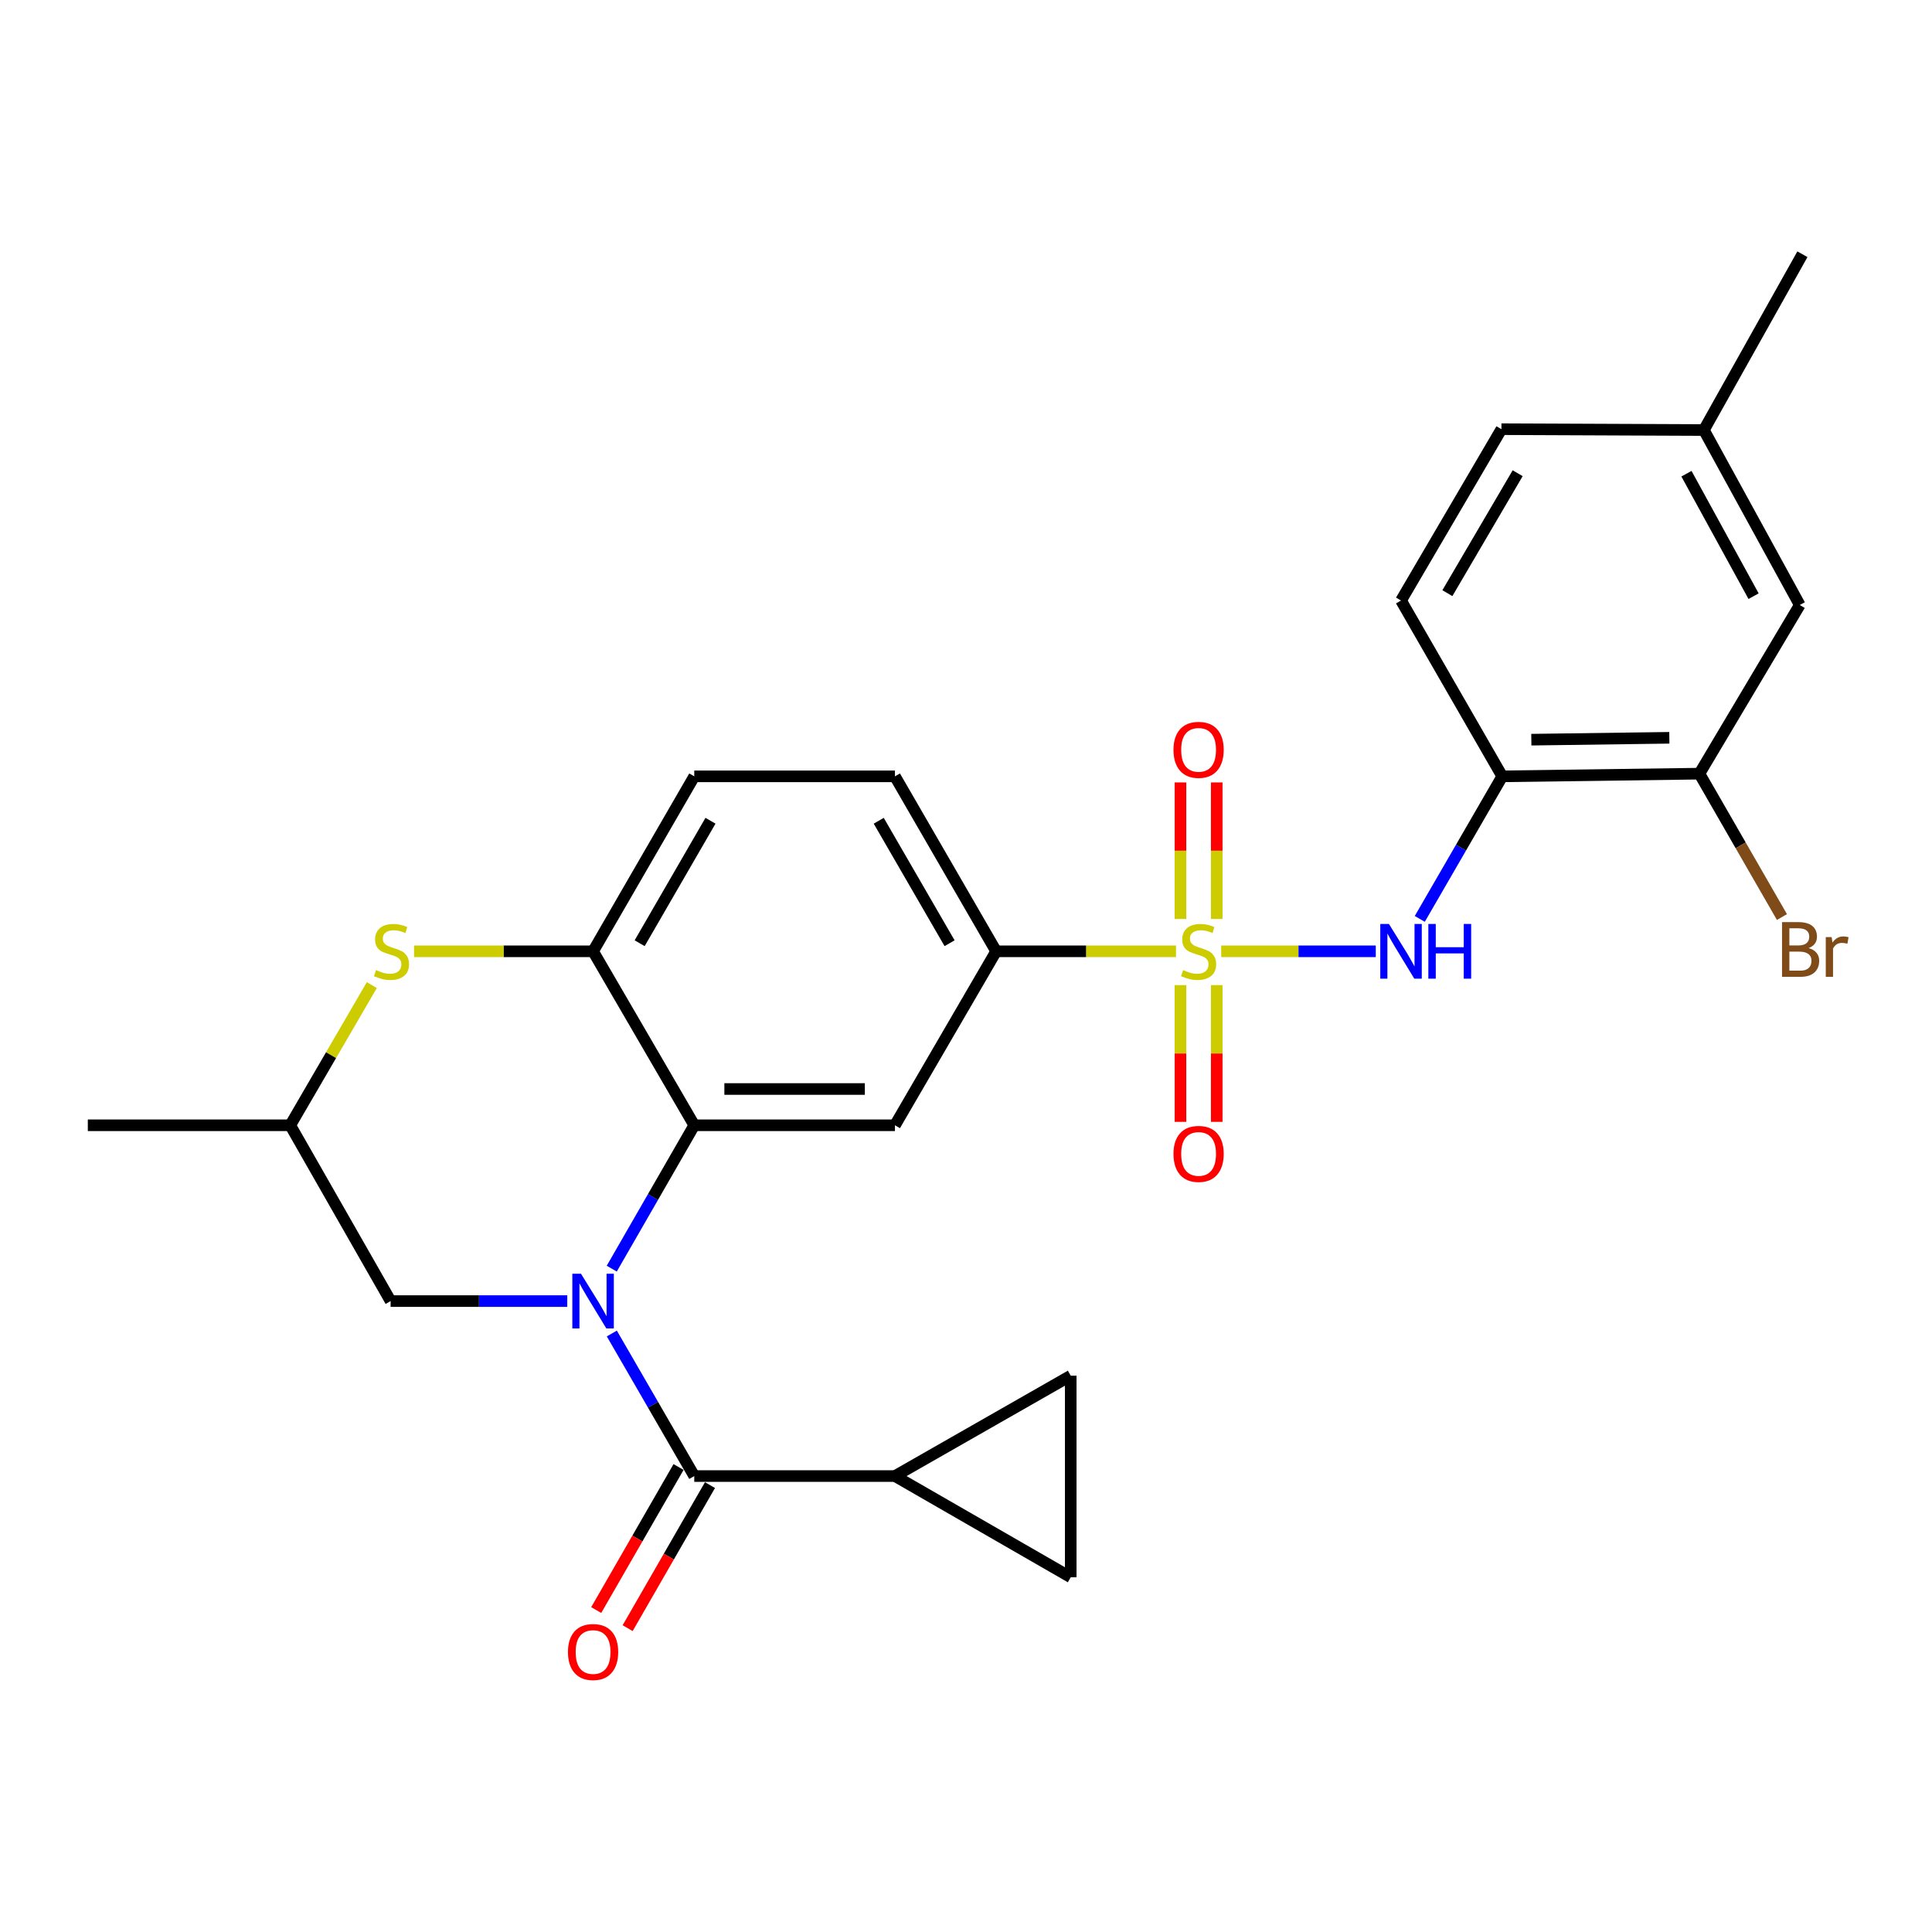 <?xml version='1.0' encoding='iso-8859-1'?>
<svg version='1.1' baseProfile='full'
              xmlns='http://www.w3.org/2000/svg'
                      xmlns:rdkit='http://www.rdkit.org/xml'
                      xmlns:xlink='http://www.w3.org/1999/xlink'
                  xml:space='preserve'
width='1000px' height='1000px' viewBox='0 0 1000 1000'>
<!-- END OF HEADER -->
<rect style='opacity:1.0;fill:#FFFFFF;stroke:none' width='1000' height='1000' x='0' y='0'> </rect>
<path class='bond-3' d='M 632.093,492.398 L 672.098,492.398' style='fill:none;fill-rule:evenodd;stroke:#CCCC00;stroke-width:6px;stroke-linecap:butt;stroke-linejoin:miter;stroke-opacity:1' />
<path class='bond-3' d='M 672.098,492.398 L 712.104,492.398' style='fill:none;fill-rule:evenodd;stroke:#0000FF;stroke-width:6px;stroke-linecap:butt;stroke-linejoin:miter;stroke-opacity:1' />
<path class='bond-5' d='M 608.694,492.398 L 562.149,492.398' style='fill:none;fill-rule:evenodd;stroke:#CCCC00;stroke-width:6px;stroke-linecap:butt;stroke-linejoin:miter;stroke-opacity:1' />
<path class='bond-5' d='M 562.149,492.398 L 515.605,492.398' style='fill:none;fill-rule:evenodd;stroke:#000000;stroke-width:6px;stroke-linecap:butt;stroke-linejoin:miter;stroke-opacity:1' />
<path class='bond-14' d='M 629.779,475.669 L 629.779,440.328' style='fill:none;fill-rule:evenodd;stroke:#CCCC00;stroke-width:6px;stroke-linecap:butt;stroke-linejoin:miter;stroke-opacity:1' />
<path class='bond-14' d='M 629.779,440.328 L 629.779,404.988' style='fill:none;fill-rule:evenodd;stroke:#FF0000;stroke-width:6px;stroke-linecap:butt;stroke-linejoin:miter;stroke-opacity:1' />
<path class='bond-14' d='M 611.007,475.669 L 611.007,440.328' style='fill:none;fill-rule:evenodd;stroke:#CCCC00;stroke-width:6px;stroke-linecap:butt;stroke-linejoin:miter;stroke-opacity:1' />
<path class='bond-14' d='M 611.007,440.328 L 611.007,404.988' style='fill:none;fill-rule:evenodd;stroke:#FF0000;stroke-width:6px;stroke-linecap:butt;stroke-linejoin:miter;stroke-opacity:1' />
<path class='bond-15' d='M 611.007,509.897 L 611.007,545.286' style='fill:none;fill-rule:evenodd;stroke:#CCCC00;stroke-width:6px;stroke-linecap:butt;stroke-linejoin:miter;stroke-opacity:1' />
<path class='bond-15' d='M 611.007,545.286 L 611.007,580.674' style='fill:none;fill-rule:evenodd;stroke:#FF0000;stroke-width:6px;stroke-linecap:butt;stroke-linejoin:miter;stroke-opacity:1' />
<path class='bond-15' d='M 629.779,509.897 L 629.779,545.286' style='fill:none;fill-rule:evenodd;stroke:#CCCC00;stroke-width:6px;stroke-linecap:butt;stroke-linejoin:miter;stroke-opacity:1' />
<path class='bond-15' d='M 629.779,545.286 L 629.779,580.674' style='fill:none;fill-rule:evenodd;stroke:#FF0000;stroke-width:6px;stroke-linecap:butt;stroke-linejoin:miter;stroke-opacity:1' />
<path class='bond-0' d='M 316.637,656.657 L 337.994,619.548' style='fill:none;fill-rule:evenodd;stroke:#0000FF;stroke-width:6px;stroke-linecap:butt;stroke-linejoin:miter;stroke-opacity:1' />
<path class='bond-0' d='M 337.994,619.548 L 359.35,582.44' style='fill:none;fill-rule:evenodd;stroke:#000000;stroke-width:6px;stroke-linecap:butt;stroke-linejoin:miter;stroke-opacity:1' />
<path class='bond-2' d='M 316.678,690.217 L 338.014,727.111' style='fill:none;fill-rule:evenodd;stroke:#0000FF;stroke-width:6px;stroke-linecap:butt;stroke-linejoin:miter;stroke-opacity:1' />
<path class='bond-2' d='M 338.014,727.111 L 359.35,764.005' style='fill:none;fill-rule:evenodd;stroke:#000000;stroke-width:6px;stroke-linecap:butt;stroke-linejoin:miter;stroke-opacity:1' />
<path class='bond-12' d='M 293.617,673.442 L 247.903,673.442' style='fill:none;fill-rule:evenodd;stroke:#0000FF;stroke-width:6px;stroke-linecap:butt;stroke-linejoin:miter;stroke-opacity:1' />
<path class='bond-12' d='M 247.903,673.442 L 202.189,673.442' style='fill:none;fill-rule:evenodd;stroke:#000000;stroke-width:6px;stroke-linecap:butt;stroke-linejoin:miter;stroke-opacity:1' />
<path class='bond-1' d='M 359.35,582.44 L 463.221,582.44' style='fill:none;fill-rule:evenodd;stroke:#000000;stroke-width:6px;stroke-linecap:butt;stroke-linejoin:miter;stroke-opacity:1' />
<path class='bond-1' d='M 374.931,563.668 L 447.64,563.668' style='fill:none;fill-rule:evenodd;stroke:#000000;stroke-width:6px;stroke-linecap:butt;stroke-linejoin:miter;stroke-opacity:1' />
<path class='bond-27' d='M 359.35,582.44 L 306.977,492.398' style='fill:none;fill-rule:evenodd;stroke:#000000;stroke-width:6px;stroke-linecap:butt;stroke-linejoin:miter;stroke-opacity:1' />
<path class='bond-8' d='M 359.35,764.005 L 463.221,764.005' style='fill:none;fill-rule:evenodd;stroke:#000000;stroke-width:6px;stroke-linecap:butt;stroke-linejoin:miter;stroke-opacity:1' />
<path class='bond-16' d='M 351.216,759.323 L 329.906,796.346' style='fill:none;fill-rule:evenodd;stroke:#000000;stroke-width:6px;stroke-linecap:butt;stroke-linejoin:miter;stroke-opacity:1' />
<path class='bond-16' d='M 329.906,796.346 L 308.596,833.369' style='fill:none;fill-rule:evenodd;stroke:#FF0000;stroke-width:6px;stroke-linecap:butt;stroke-linejoin:miter;stroke-opacity:1' />
<path class='bond-16' d='M 367.485,768.687 L 346.175,805.71' style='fill:none;fill-rule:evenodd;stroke:#000000;stroke-width:6px;stroke-linecap:butt;stroke-linejoin:miter;stroke-opacity:1' />
<path class='bond-16' d='M 346.175,805.71 L 324.865,842.734' style='fill:none;fill-rule:evenodd;stroke:#FF0000;stroke-width:6px;stroke-linecap:butt;stroke-linejoin:miter;stroke-opacity:1' />
<path class='bond-9' d='M 734.877,475.622 L 756.221,438.728' style='fill:none;fill-rule:evenodd;stroke:#0000FF;stroke-width:6px;stroke-linecap:butt;stroke-linejoin:miter;stroke-opacity:1' />
<path class='bond-9' d='M 756.221,438.728 L 777.565,401.834' style='fill:none;fill-rule:evenodd;stroke:#000000;stroke-width:6px;stroke-linecap:butt;stroke-linejoin:miter;stroke-opacity:1' />
<path class='bond-4' d='M 463.221,582.44 L 515.605,492.398' style='fill:none;fill-rule:evenodd;stroke:#000000;stroke-width:6px;stroke-linecap:butt;stroke-linejoin:miter;stroke-opacity:1' />
<path class='bond-20' d='M 515.605,492.398 L 463.221,401.834' style='fill:none;fill-rule:evenodd;stroke:#000000;stroke-width:6px;stroke-linecap:butt;stroke-linejoin:miter;stroke-opacity:1' />
<path class='bond-20' d='M 491.498,488.212 L 454.829,424.818' style='fill:none;fill-rule:evenodd;stroke:#000000;stroke-width:6px;stroke-linecap:butt;stroke-linejoin:miter;stroke-opacity:1' />
<path class='bond-6' d='M 306.977,492.398 L 359.35,401.834' style='fill:none;fill-rule:evenodd;stroke:#000000;stroke-width:6px;stroke-linecap:butt;stroke-linejoin:miter;stroke-opacity:1' />
<path class='bond-6' d='M 331.083,488.211 L 367.745,424.816' style='fill:none;fill-rule:evenodd;stroke:#000000;stroke-width:6px;stroke-linecap:butt;stroke-linejoin:miter;stroke-opacity:1' />
<path class='bond-7' d='M 306.977,492.398 L 260.646,492.398' style='fill:none;fill-rule:evenodd;stroke:#000000;stroke-width:6px;stroke-linecap:butt;stroke-linejoin:miter;stroke-opacity:1' />
<path class='bond-7' d='M 260.646,492.398 L 214.315,492.398' style='fill:none;fill-rule:evenodd;stroke:#CCCC00;stroke-width:6px;stroke-linecap:butt;stroke-linejoin:miter;stroke-opacity:1' />
<path class='bond-17' d='M 192.453,509.882 L 171.343,546.161' style='fill:none;fill-rule:evenodd;stroke:#CCCC00;stroke-width:6px;stroke-linecap:butt;stroke-linejoin:miter;stroke-opacity:1' />
<path class='bond-17' d='M 171.343,546.161 L 150.233,582.44' style='fill:none;fill-rule:evenodd;stroke:#000000;stroke-width:6px;stroke-linecap:butt;stroke-linejoin:miter;stroke-opacity:1' />
<path class='bond-10' d='M 463.221,764.005 L 554.212,712.059' style='fill:none;fill-rule:evenodd;stroke:#000000;stroke-width:6px;stroke-linecap:butt;stroke-linejoin:miter;stroke-opacity:1' />
<path class='bond-11' d='M 463.221,764.005 L 554.212,816.389' style='fill:none;fill-rule:evenodd;stroke:#000000;stroke-width:6px;stroke-linecap:butt;stroke-linejoin:miter;stroke-opacity:1' />
<path class='bond-13' d='M 777.565,401.834 L 879.611,400.447' style='fill:none;fill-rule:evenodd;stroke:#000000;stroke-width:6px;stroke-linecap:butt;stroke-linejoin:miter;stroke-opacity:1' />
<path class='bond-13' d='M 792.617,382.856 L 864.049,381.885' style='fill:none;fill-rule:evenodd;stroke:#000000;stroke-width:6px;stroke-linecap:butt;stroke-linejoin:miter;stroke-opacity:1' />
<path class='bond-21' d='M 777.565,401.834 L 725.171,310.833' style='fill:none;fill-rule:evenodd;stroke:#000000;stroke-width:6px;stroke-linecap:butt;stroke-linejoin:miter;stroke-opacity:1' />
<path class='bond-30' d='M 554.212,712.059 L 554.212,816.389' style='fill:none;fill-rule:evenodd;stroke:#000000;stroke-width:6px;stroke-linecap:butt;stroke-linejoin:miter;stroke-opacity:1' />
<path class='bond-29' d='M 202.189,673.442 L 150.233,582.44' style='fill:none;fill-rule:evenodd;stroke:#000000;stroke-width:6px;stroke-linecap:butt;stroke-linejoin:miter;stroke-opacity:1' />
<path class='bond-19' d='M 879.611,400.447 L 931.557,313.148' style='fill:none;fill-rule:evenodd;stroke:#000000;stroke-width:6px;stroke-linecap:butt;stroke-linejoin:miter;stroke-opacity:1' />
<path class='bond-22' d='M 879.611,400.447 L 900.972,437.556' style='fill:none;fill-rule:evenodd;stroke:#000000;stroke-width:6px;stroke-linecap:butt;stroke-linejoin:miter;stroke-opacity:1' />
<path class='bond-22' d='M 900.972,437.556 L 922.333,474.664' style='fill:none;fill-rule:evenodd;stroke:#7F4C19;stroke-width:6px;stroke-linecap:butt;stroke-linejoin:miter;stroke-opacity:1' />
<path class='bond-25' d='M 150.233,582.44 L 45.455,582.44' style='fill:none;fill-rule:evenodd;stroke:#000000;stroke-width:6px;stroke-linecap:butt;stroke-linejoin:miter;stroke-opacity:1' />
<path class='bond-18' d='M 359.35,401.834 L 463.221,401.834' style='fill:none;fill-rule:evenodd;stroke:#000000;stroke-width:6px;stroke-linecap:butt;stroke-linejoin:miter;stroke-opacity:1' />
<path class='bond-28' d='M 931.557,313.148 L 881.926,222.584' style='fill:none;fill-rule:evenodd;stroke:#000000;stroke-width:6px;stroke-linecap:butt;stroke-linejoin:miter;stroke-opacity:1' />
<path class='bond-28' d='M 907.65,308.585 L 872.909,245.19' style='fill:none;fill-rule:evenodd;stroke:#000000;stroke-width:6px;stroke-linecap:butt;stroke-linejoin:miter;stroke-opacity:1' />
<path class='bond-24' d='M 725.171,310.833 L 777.138,222.146' style='fill:none;fill-rule:evenodd;stroke:#000000;stroke-width:6px;stroke-linecap:butt;stroke-linejoin:miter;stroke-opacity:1' />
<path class='bond-24' d='M 749.162,307.02 L 785.539,244.94' style='fill:none;fill-rule:evenodd;stroke:#000000;stroke-width:6px;stroke-linecap:butt;stroke-linejoin:miter;stroke-opacity:1' />
<path class='bond-23' d='M 881.926,222.584 L 777.138,222.146' style='fill:none;fill-rule:evenodd;stroke:#000000;stroke-width:6px;stroke-linecap:butt;stroke-linejoin:miter;stroke-opacity:1' />
<path class='bond-26' d='M 881.926,222.584 L 932.923,131.593' style='fill:none;fill-rule:evenodd;stroke:#000000;stroke-width:6px;stroke-linecap:butt;stroke-linejoin:miter;stroke-opacity:1' />
<path  class='atom-0' d='M 612.393 502.118
Q 612.713 502.238, 614.033 502.798
Q 615.353 503.358, 616.793 503.718
Q 618.273 504.038, 619.713 504.038
Q 622.393 504.038, 623.953 502.758
Q 625.513 501.438, 625.513 499.158
Q 625.513 497.598, 624.713 496.638
Q 623.953 495.678, 622.753 495.158
Q 621.553 494.638, 619.553 494.038
Q 617.033 493.278, 615.513 492.558
Q 614.033 491.838, 612.953 490.318
Q 611.913 488.798, 611.913 486.238
Q 611.913 482.678, 614.313 480.478
Q 616.753 478.278, 621.553 478.278
Q 624.833 478.278, 628.553 479.838
L 627.633 482.918
Q 624.233 481.518, 621.673 481.518
Q 618.913 481.518, 617.393 482.678
Q 615.873 483.798, 615.913 485.758
Q 615.913 487.278, 616.673 488.198
Q 617.473 489.118, 618.593 489.638
Q 619.753 490.158, 621.673 490.758
Q 624.233 491.558, 625.753 492.358
Q 627.273 493.158, 628.353 494.798
Q 629.473 496.398, 629.473 499.158
Q 629.473 503.078, 626.833 505.198
Q 624.233 507.278, 619.873 507.278
Q 617.353 507.278, 615.433 506.718
Q 613.553 506.198, 611.313 505.278
L 612.393 502.118
' fill='#CCCC00'/>
<path  class='atom-1' d='M 300.717 659.282
L 309.997 674.282
Q 310.917 675.762, 312.397 678.442
Q 313.877 681.122, 313.957 681.282
L 313.957 659.282
L 317.717 659.282
L 317.717 687.602
L 313.837 687.602
L 303.877 671.202
Q 302.717 669.282, 301.477 667.082
Q 300.277 664.882, 299.917 664.202
L 299.917 687.602
L 296.237 687.602
L 296.237 659.282
L 300.717 659.282
' fill='#0000FF'/>
<path  class='atom-4' d='M 718.911 478.238
L 728.191 493.238
Q 729.111 494.718, 730.591 497.398
Q 732.071 500.078, 732.151 500.238
L 732.151 478.238
L 735.911 478.238
L 735.911 506.558
L 732.031 506.558
L 722.071 490.158
Q 720.911 488.238, 719.671 486.038
Q 718.471 483.838, 718.111 483.158
L 718.111 506.558
L 714.431 506.558
L 714.431 478.238
L 718.911 478.238
' fill='#0000FF'/>
<path  class='atom-4' d='M 739.311 478.238
L 743.151 478.238
L 743.151 490.278
L 757.631 490.278
L 757.631 478.238
L 761.471 478.238
L 761.471 506.558
L 757.631 506.558
L 757.631 493.478
L 743.151 493.478
L 743.151 506.558
L 739.311 506.558
L 739.311 478.238
' fill='#0000FF'/>
<path  class='atom-8' d='M 194.627 502.118
Q 194.947 502.238, 196.267 502.798
Q 197.587 503.358, 199.027 503.718
Q 200.507 504.038, 201.947 504.038
Q 204.627 504.038, 206.187 502.758
Q 207.747 501.438, 207.747 499.158
Q 207.747 497.598, 206.947 496.638
Q 206.187 495.678, 204.987 495.158
Q 203.787 494.638, 201.787 494.038
Q 199.267 493.278, 197.747 492.558
Q 196.267 491.838, 195.187 490.318
Q 194.147 488.798, 194.147 486.238
Q 194.147 482.678, 196.547 480.478
Q 198.987 478.278, 203.787 478.278
Q 207.067 478.278, 210.787 479.838
L 209.867 482.918
Q 206.467 481.518, 203.907 481.518
Q 201.147 481.518, 199.627 482.678
Q 198.107 483.798, 198.147 485.758
Q 198.147 487.278, 198.907 488.198
Q 199.707 489.118, 200.827 489.638
Q 201.987 490.158, 203.907 490.758
Q 206.467 491.558, 207.987 492.358
Q 209.507 493.158, 210.587 494.798
Q 211.707 496.398, 211.707 499.158
Q 211.707 503.078, 209.067 505.198
Q 206.467 507.278, 202.107 507.278
Q 199.587 507.278, 197.667 506.718
Q 195.787 506.198, 193.547 505.278
L 194.627 502.118
' fill='#CCCC00'/>
<path  class='atom-15' d='M 607.393 388.117
Q 607.393 381.317, 610.753 377.517
Q 614.113 373.717, 620.393 373.717
Q 626.673 373.717, 630.033 377.517
Q 633.393 381.317, 633.393 388.117
Q 633.393 394.997, 629.993 398.917
Q 626.593 402.797, 620.393 402.797
Q 614.153 402.797, 610.753 398.917
Q 607.393 395.037, 607.393 388.117
M 620.393 399.597
Q 624.713 399.597, 627.033 396.717
Q 629.393 393.797, 629.393 388.117
Q 629.393 382.557, 627.033 379.757
Q 624.713 376.917, 620.393 376.917
Q 616.073 376.917, 613.713 379.717
Q 611.393 382.517, 611.393 388.117
Q 611.393 393.837, 613.713 396.717
Q 616.073 399.597, 620.393 399.597
' fill='#FF0000'/>
<path  class='atom-16' d='M 607.393 597.256
Q 607.393 590.456, 610.753 586.656
Q 614.113 582.856, 620.393 582.856
Q 626.673 582.856, 630.033 586.656
Q 633.393 590.456, 633.393 597.256
Q 633.393 604.136, 629.993 608.056
Q 626.593 611.936, 620.393 611.936
Q 614.153 611.936, 610.753 608.056
Q 607.393 604.176, 607.393 597.256
M 620.393 608.736
Q 624.713 608.736, 627.033 605.856
Q 629.393 602.936, 629.393 597.256
Q 629.393 591.696, 627.033 588.896
Q 624.713 586.056, 620.393 586.056
Q 616.073 586.056, 613.713 588.856
Q 611.393 591.656, 611.393 597.256
Q 611.393 602.976, 613.713 605.856
Q 616.073 608.736, 620.393 608.736
' fill='#FF0000'/>
<path  class='atom-17' d='M 293.977 855.076
Q 293.977 848.276, 297.337 844.476
Q 300.697 840.676, 306.977 840.676
Q 313.257 840.676, 316.617 844.476
Q 319.977 848.276, 319.977 855.076
Q 319.977 861.956, 316.577 865.876
Q 313.177 869.756, 306.977 869.756
Q 300.737 869.756, 297.337 865.876
Q 293.977 861.996, 293.977 855.076
M 306.977 866.556
Q 311.297 866.556, 313.617 863.676
Q 315.977 860.756, 315.977 855.076
Q 315.977 849.516, 313.617 846.716
Q 311.297 843.876, 306.977 843.876
Q 302.657 843.876, 300.297 846.676
Q 297.977 849.476, 297.977 855.076
Q 297.977 860.796, 300.297 863.676
Q 302.657 866.556, 306.977 866.556
' fill='#FF0000'/>
<path  class='atom-23' d='M 936.135 490.729
Q 938.855 491.489, 940.215 493.169
Q 941.615 494.809, 941.615 497.249
Q 941.615 501.169, 939.095 503.409
Q 936.615 505.609, 931.895 505.609
L 922.375 505.609
L 922.375 477.289
L 930.735 477.289
Q 935.575 477.289, 938.015 479.249
Q 940.455 481.209, 940.455 484.809
Q 940.455 489.089, 936.135 490.729
M 926.175 480.489
L 926.175 489.369
L 930.735 489.369
Q 933.535 489.369, 934.975 488.249
Q 936.455 487.089, 936.455 484.809
Q 936.455 480.489, 930.735 480.489
L 926.175 480.489
M 931.895 502.409
Q 934.655 502.409, 936.135 501.089
Q 937.615 499.769, 937.615 497.249
Q 937.615 494.929, 935.975 493.769
Q 934.375 492.569, 931.295 492.569
L 926.175 492.569
L 926.175 502.409
L 931.895 502.409
' fill='#7F4C19'/>
<path  class='atom-23' d='M 948.055 485.049
L 948.495 487.889
Q 950.655 484.689, 954.175 484.689
Q 955.295 484.689, 956.815 485.089
L 956.215 488.449
Q 954.495 488.049, 953.535 488.049
Q 951.855 488.049, 950.735 488.729
Q 949.655 489.369, 948.775 490.929
L 948.775 505.609
L 945.015 505.609
L 945.015 485.049
L 948.055 485.049
' fill='#7F4C19'/>
</svg>
